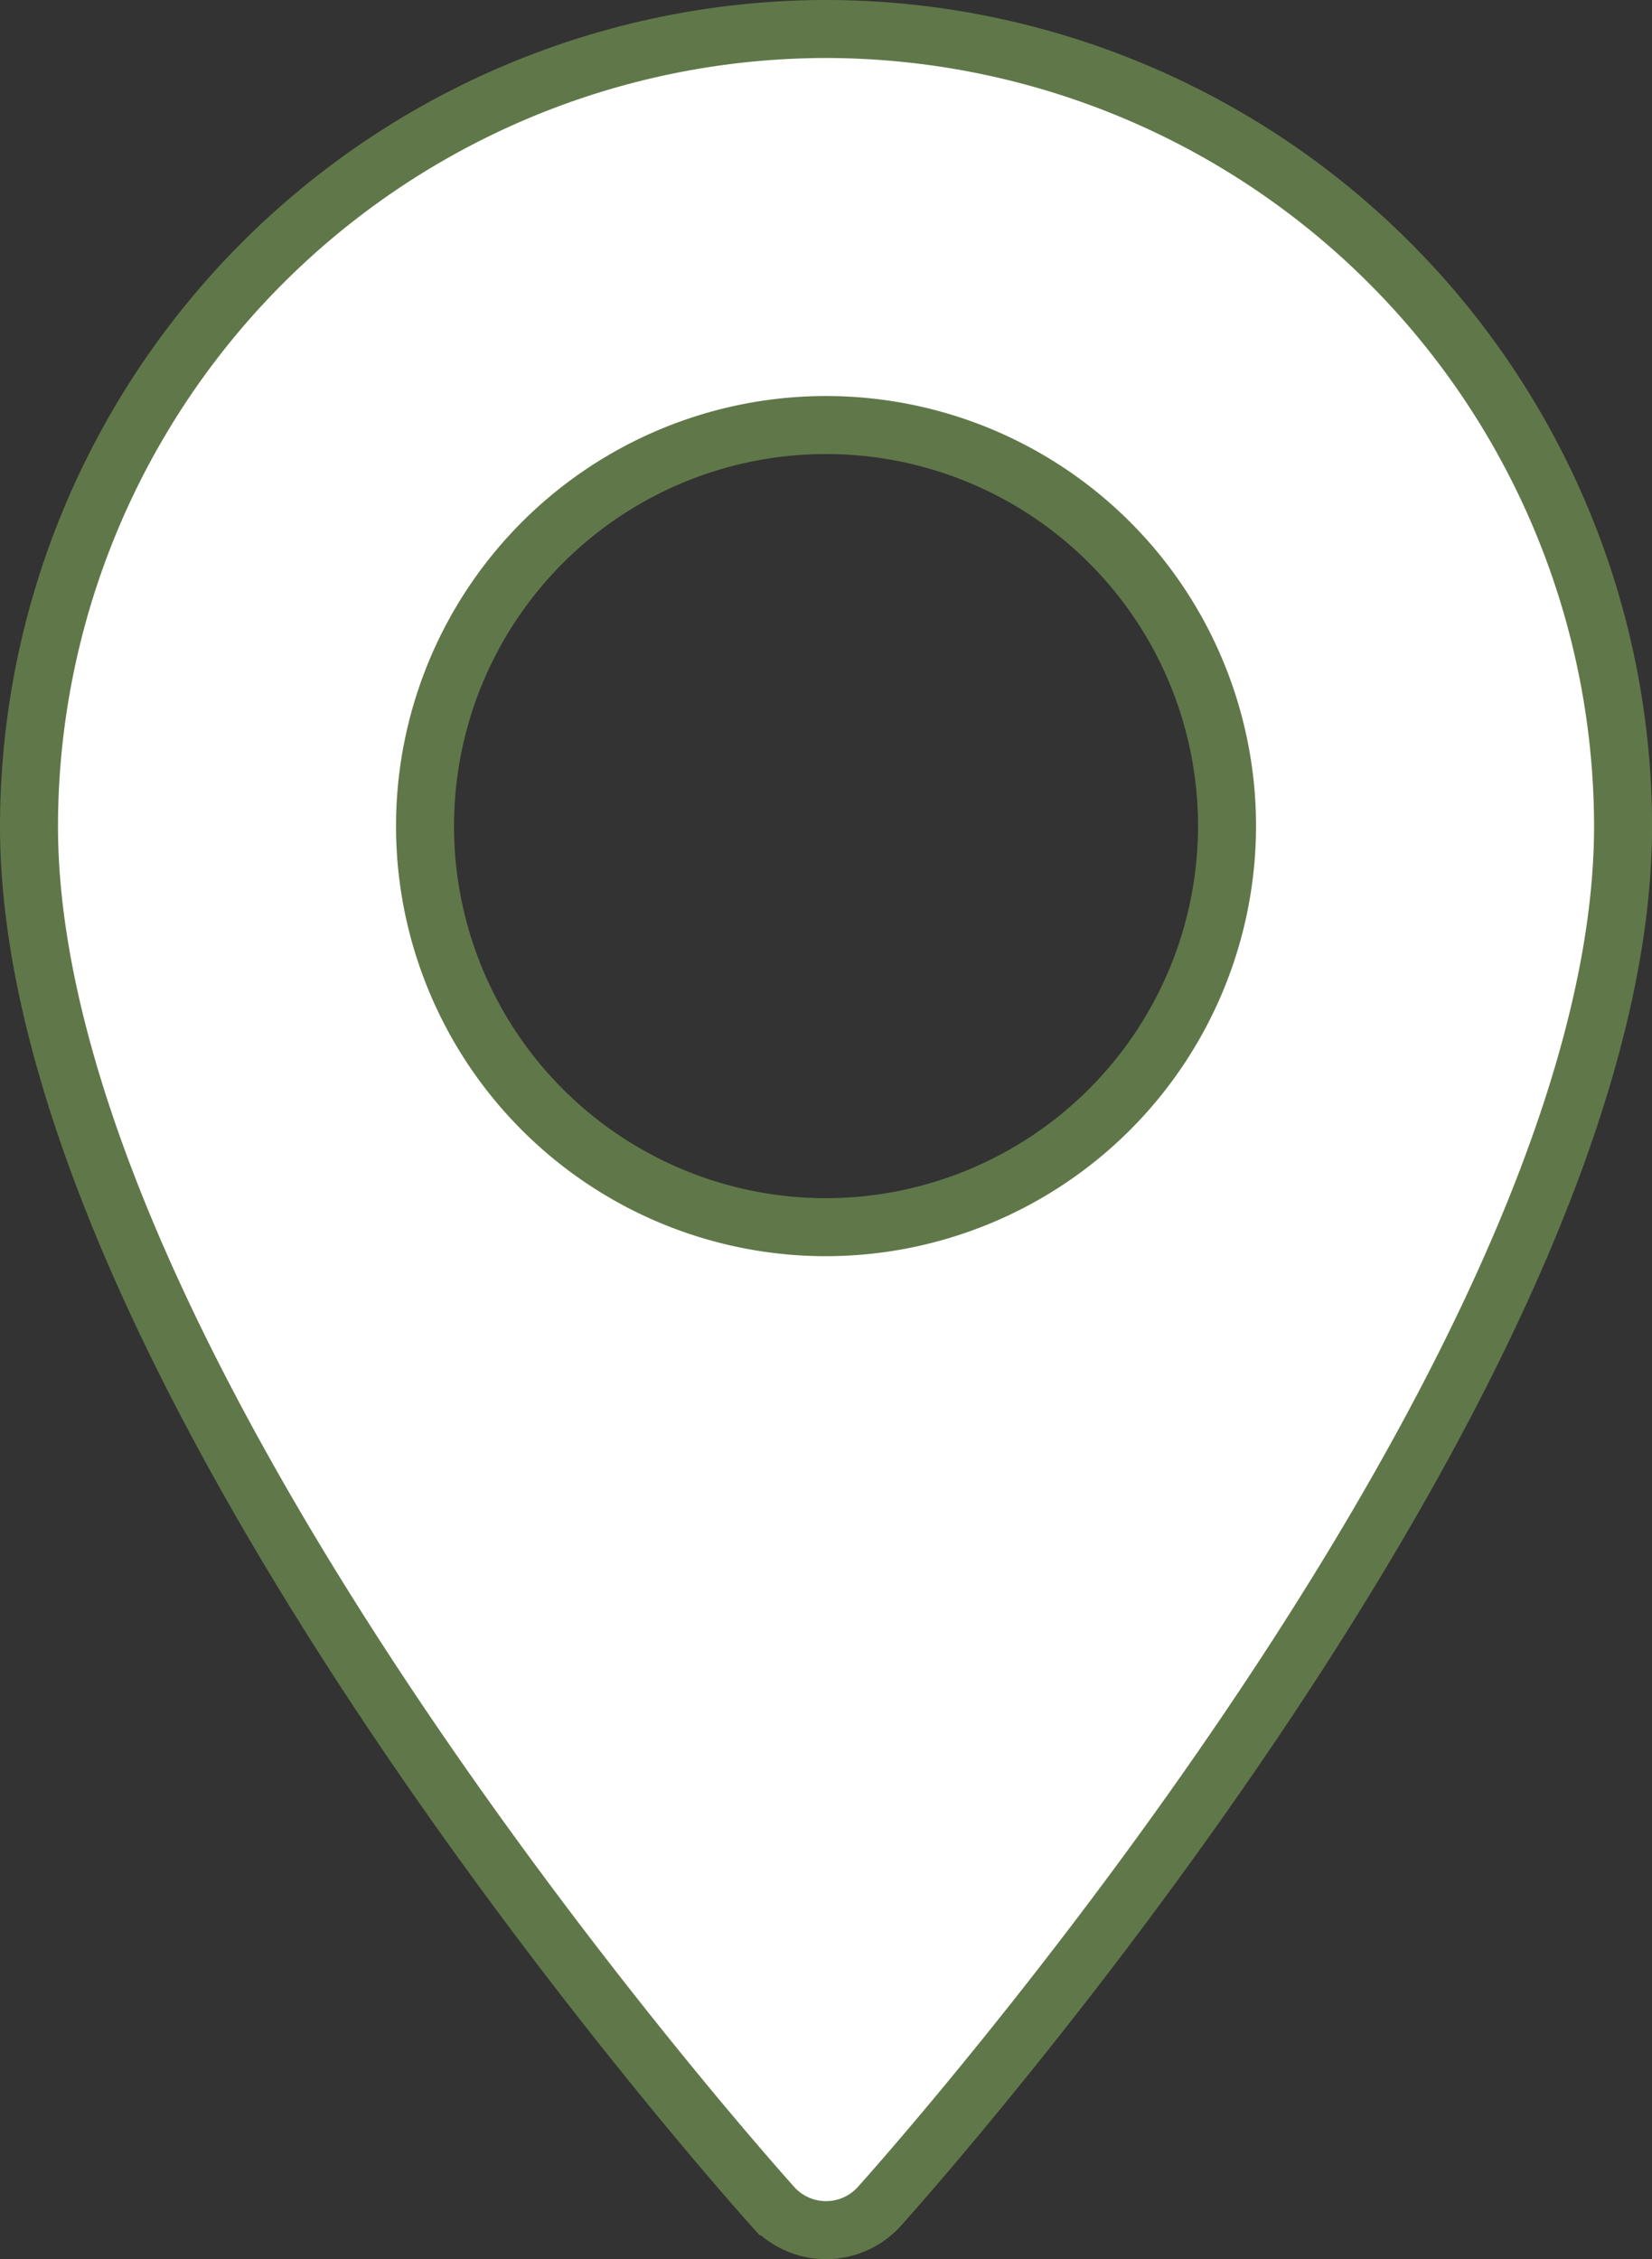 <svg xmlns="http://www.w3.org/2000/svg" width="28.487" height="38.949" viewBox="0 0 28.487 38.949">
  <rect x="0" y="0" width="28.487" height="38.949" fill="#333333" stroke="none"/>
  <g id="Groupe_85" data-name="Groupe 85" transform="translate(0.5 0.5)">
    <path id="Tracé_1348" data-name="Tracé 1348" d="M84.317,0A13.759,13.759,0,0,0,70.573,13.744c0,9.4,12.3,23.212,12.823,23.795a1.238,1.238,0,0,0,1.842,0c.524-.583,12.823-14.39,12.823-23.795A13.759,13.759,0,0,0,84.317,0Zm0,20.658a6.915,6.915,0,1,1,6.915-6.915A6.923,6.923,0,0,1,84.317,20.658Z" transform="translate(-70.573)" fill="#fff" stroke="#607849" stroke-width="1"/>
  </g>
</svg>
